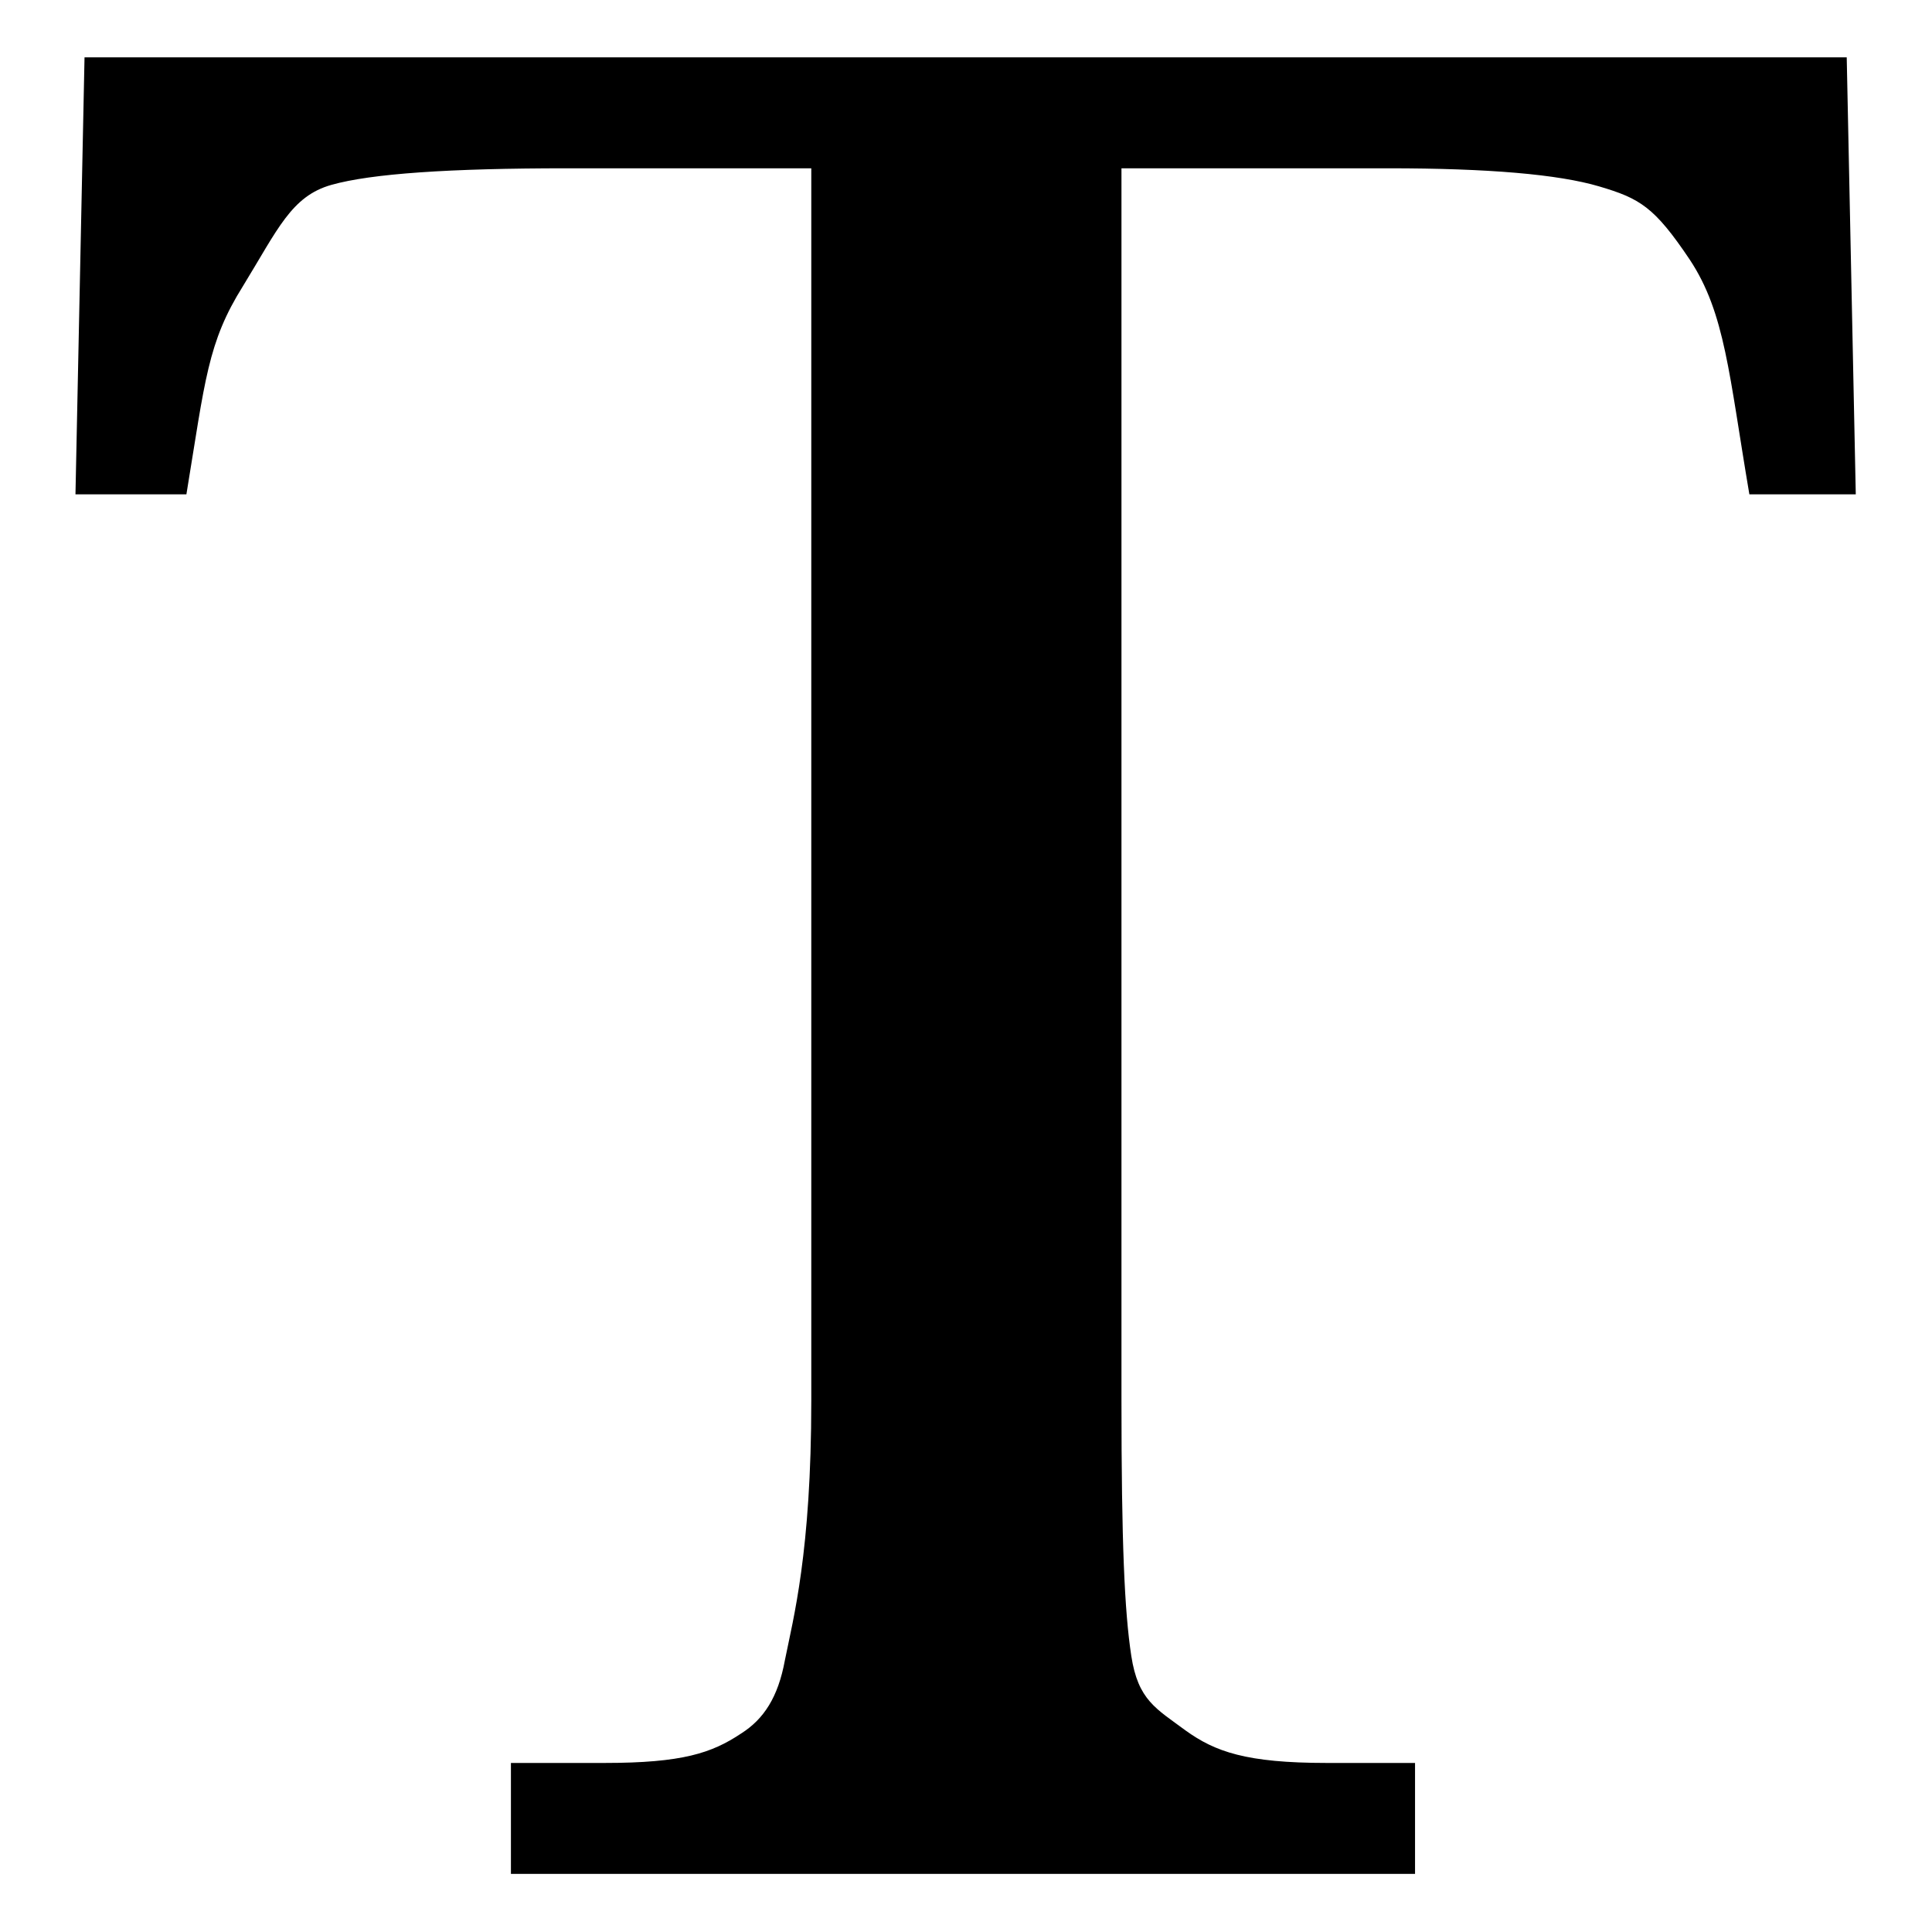 <?xml version="1.0" encoding="utf-8"?>
<!-- Svg Vector Icons : http://www.onlinewebfonts.com/icon -->
<!DOCTYPE svg PUBLIC "-//W3C//DTD SVG 1.1//EN" "http://www.w3.org/Graphics/SVG/1.1/DTD/svg11.dtd">
<svg version="1.1" xmlns="http://www.w3.org/2000/svg" xmlns:xlink="http://www.w3.org/1999/xlink" x="0px" y="0px" viewBox="0 0 256 256" enable-background="new 0 0 256 256" xml:space="preserve">
<g> <path fill="#000000" d="M24.7,65.5H10l1.2-57.9h233.5l1.2,57.9h-14.1c-2.7-15.9-3.2-24-7.9-31.1c-4.7-7-6.6-8.1-12-9.7 s-14.7-2.4-27.9-2.4h-35.4v163.3c0,18.8,0.4,27.9,1.3,33.8c0.9,5.9,3.3,7,7.2,9.9c3.9,2.8,8,4.3,18.7,4.3h11.7v14.7H67.7v-14.7 h12.4c10.3,0,14.2-1.3,18.1-3.9c3-1.9,4.9-4.8,5.8-9.7c1.1-5.5,3.5-14.3,3.5-34.4l0-163.3H75.1c-15.5,0-25.9,0.7-31.2,2.2 c-5.3,1.5-7.1,5.9-11.7,13.4C27.5,45.4,27.2,50.3,24.7,65.5z"/></g>
</svg>